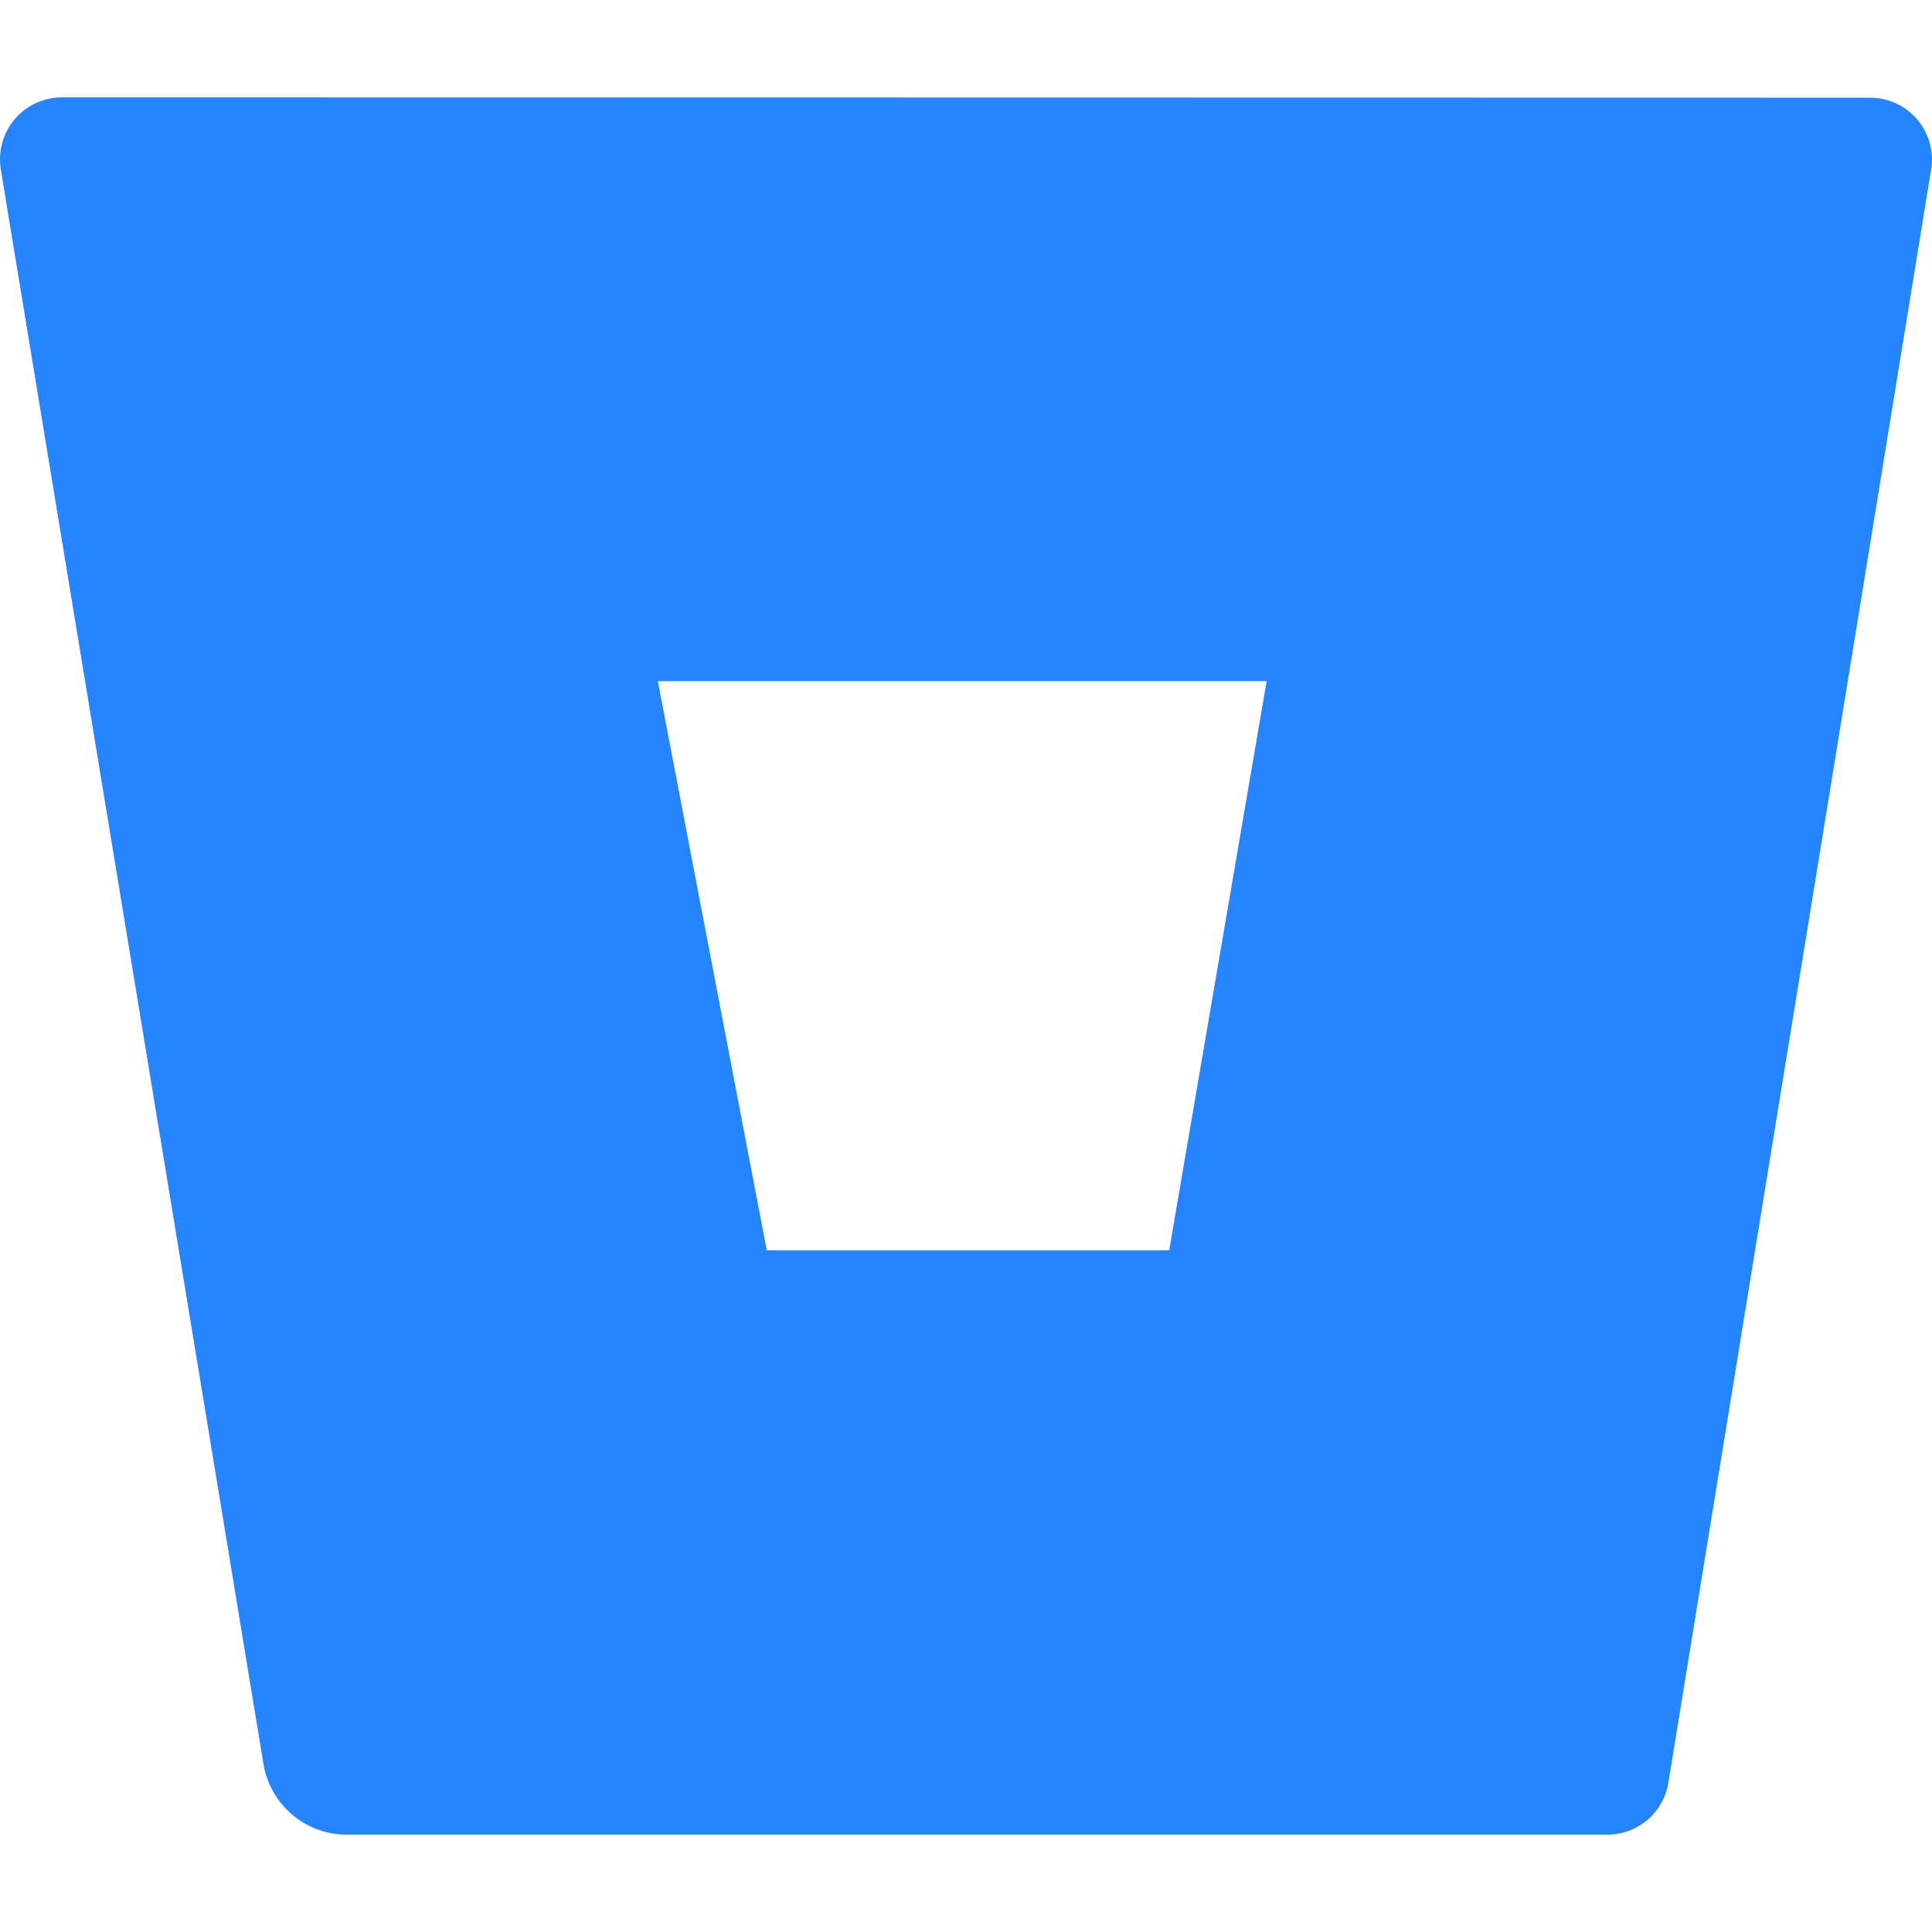 <svg width="18" height="18" viewBox="0 0 18 18" fill="none" xmlns="http://www.w3.org/2000/svg">
<path d="M0.584 0.907C0.5 0.906 0.416 0.923 0.34 0.958C0.263 0.992 0.195 1.043 0.14 1.107C0.085 1.171 0.044 1.246 0.022 1.327C-0.001 1.408 -0.006 1.493 0.007 1.576L2.455 16.438C2.486 16.62 2.58 16.785 2.72 16.905C2.86 17.025 3.038 17.091 3.222 17.093H14.967C15.106 17.095 15.24 17.047 15.346 16.958C15.452 16.869 15.522 16.745 15.544 16.608L17.992 1.579C18.006 1.496 18.001 1.411 17.978 1.33C17.955 1.249 17.915 1.174 17.86 1.11C17.805 1.046 17.737 0.995 17.66 0.961C17.583 0.926 17.5 0.909 17.416 0.91L0.584 0.907ZM10.893 11.649H7.144L6.129 6.346H11.801L10.893 11.649Z" fill="#2684FF"/>
</svg>
